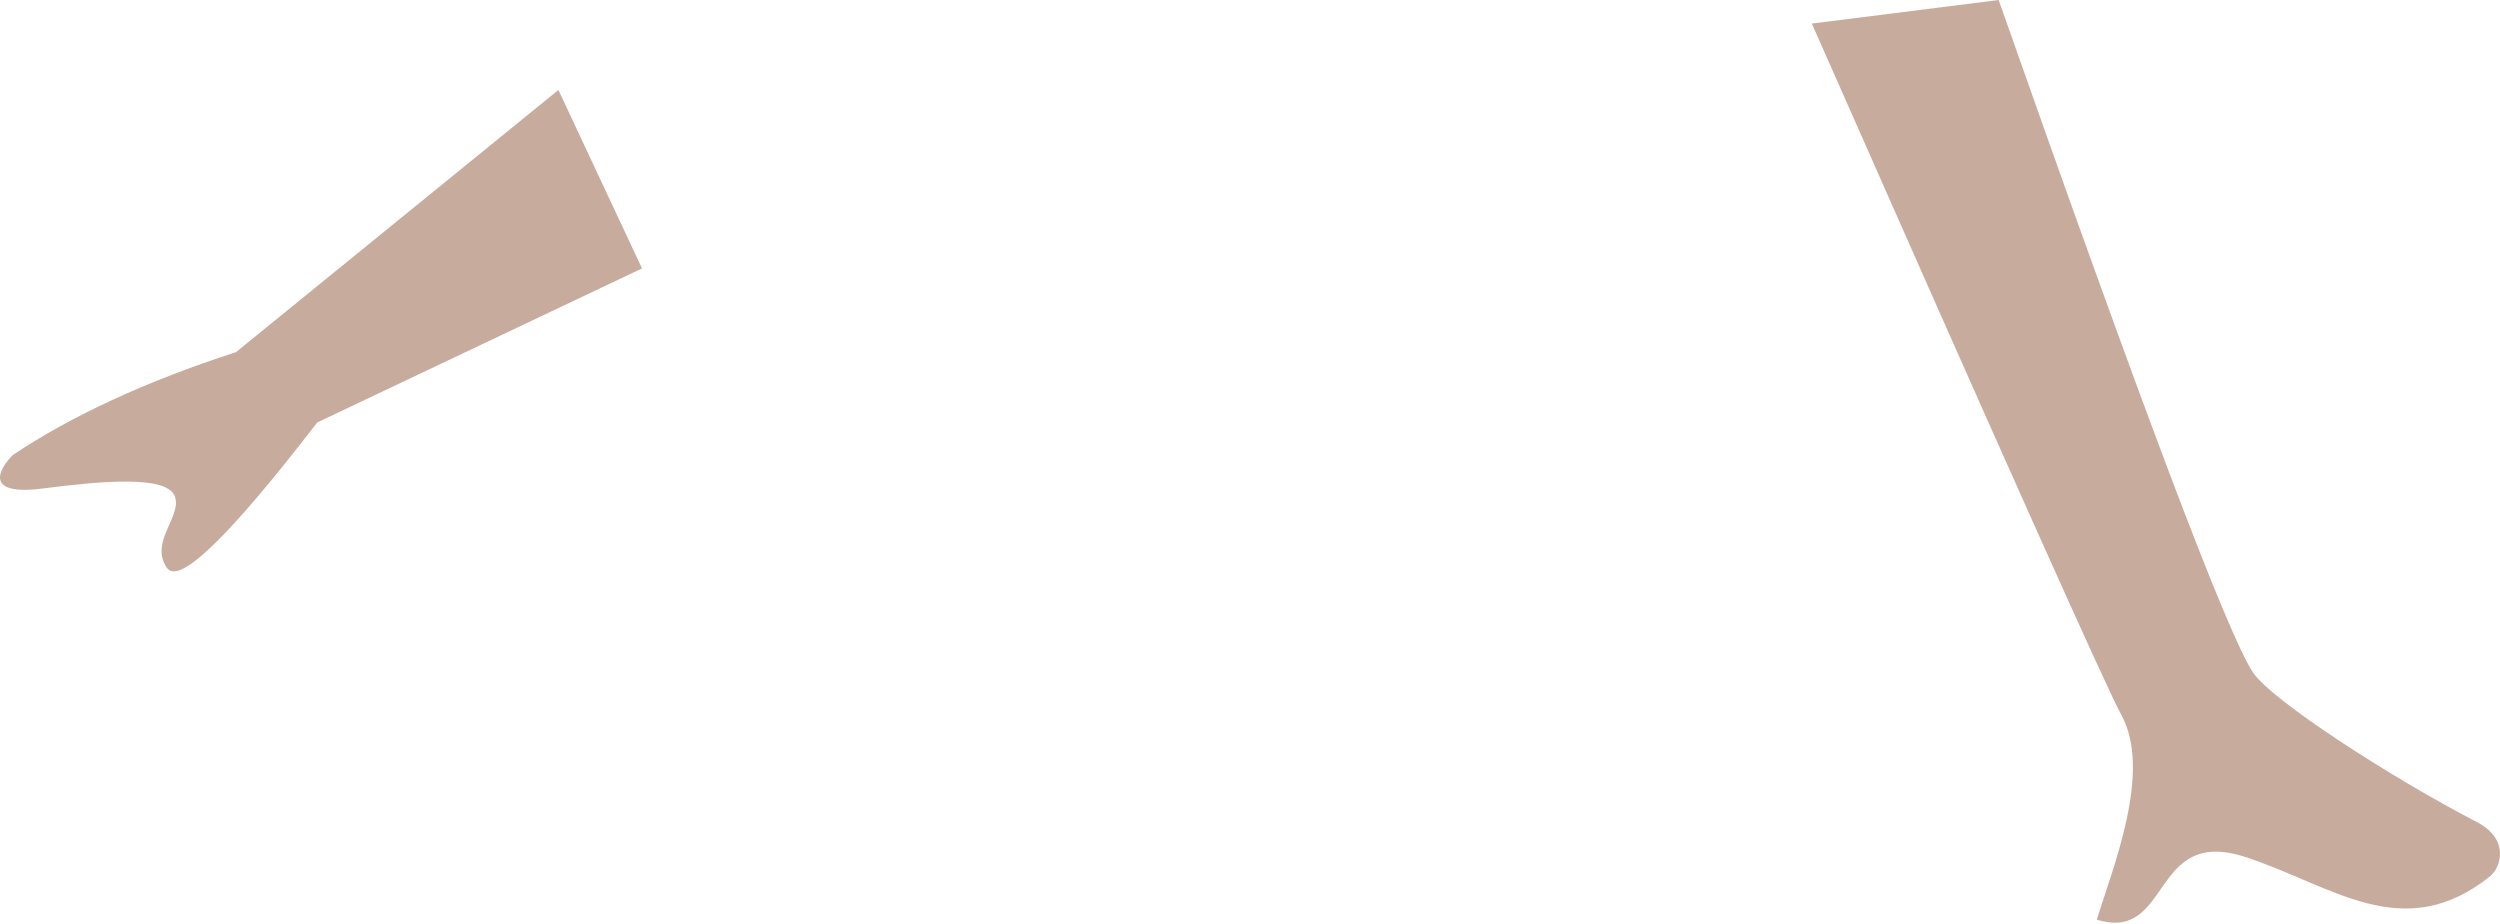 <?xml version="1.0" encoding="UTF-8"?> <svg xmlns="http://www.w3.org/2000/svg" width="1034" height="382" viewBox="0 0 1034 382" fill="none"> <path fill-rule="evenodd" clip-rule="evenodd" d="M230.954 37.206L97.594 145.647C60.518 157.678 29.757 171.857 5.311 188.182C-0.366 193.893 -6.998 205.207 17.619 202.044C42.236 198.881 68.272 196.655 72.12 204.869C75.967 213.082 61.534 223.883 69.018 234.847C74.007 242.156 94.733 222.119 131.195 174.734L265.533 111.018L230.954 37.206ZM826.64 0L749.365 9.746C828.87 189.855 871.516 285.118 877.305 295.535C890.331 318.973 873.789 359.087 867.222 380.363C898.297 389.903 889.188 341.698 928.469 354.39C964.323 365.975 993.625 391.297 1029.86 362.47C1034.32 358.926 1038.23 347.144 1024.4 339.989C989.952 322.161 939.483 289.767 931.759 278.024C921.225 262.011 886.186 169.336 826.64 0Z" fill="#C7AC9E"></path> </svg> 